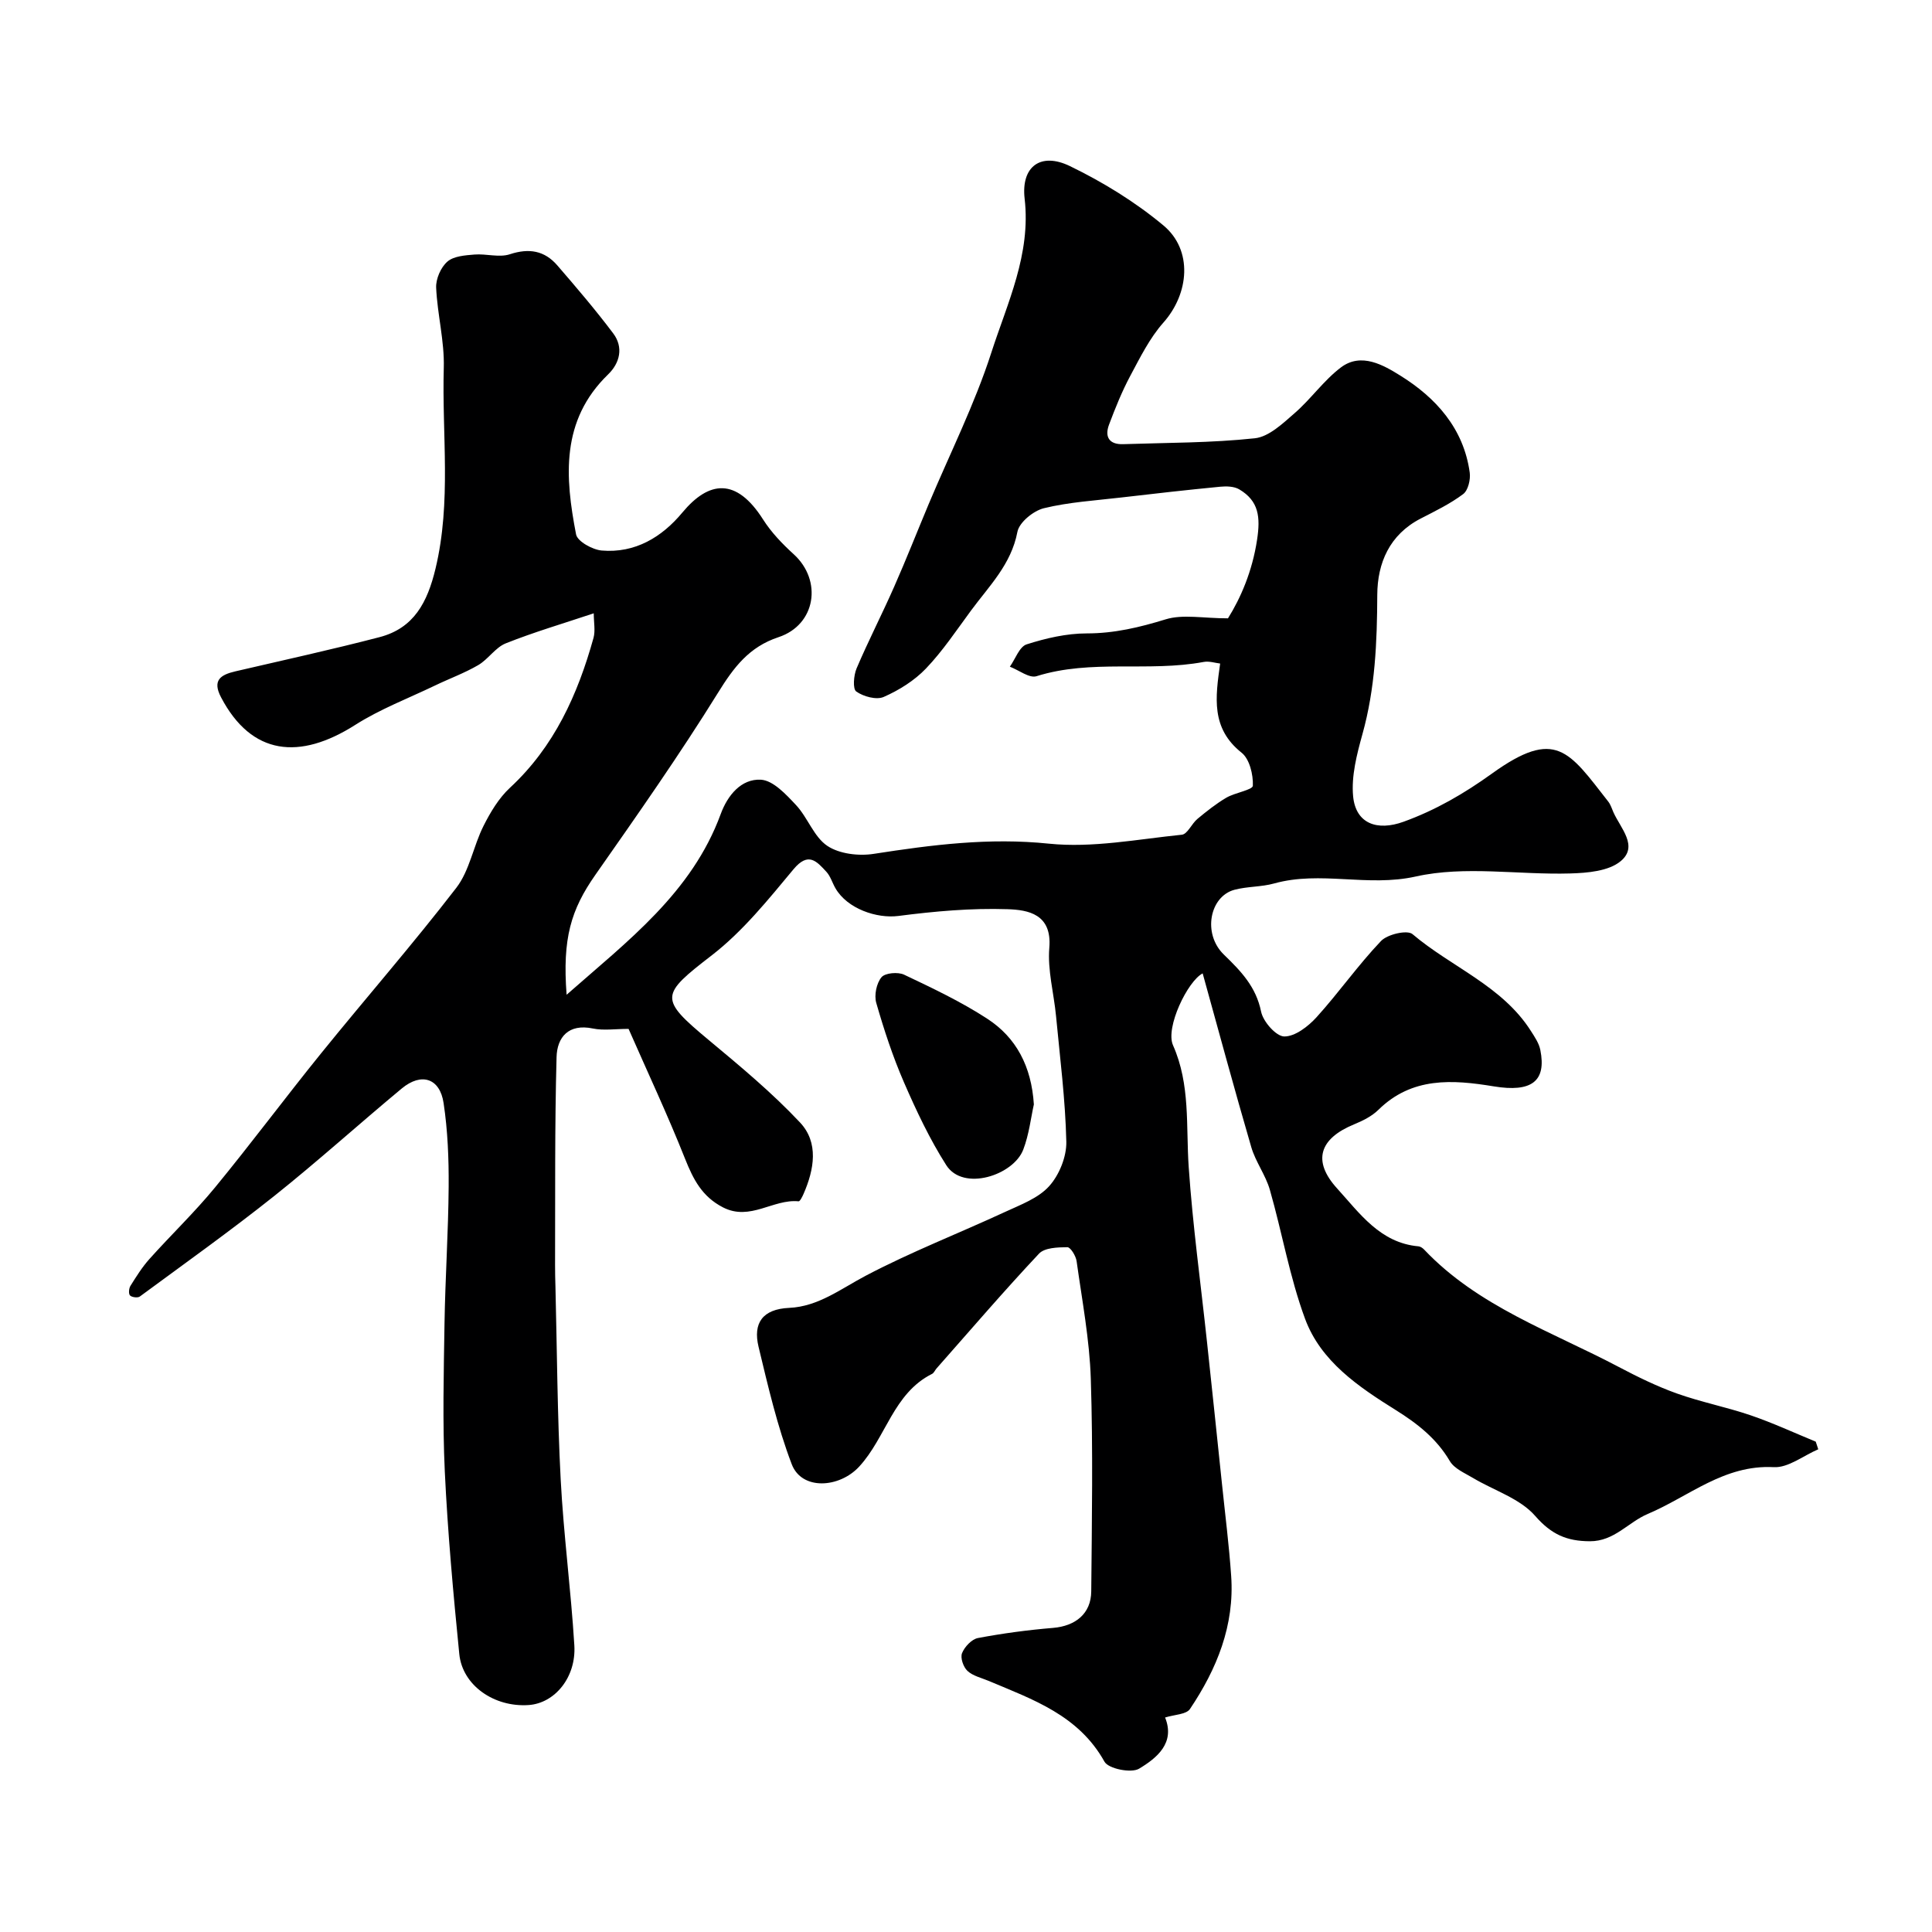 <svg enable-background="new 0 0 400 400" viewBox="0 0 400 400" xmlns="http://www.w3.org/2000/svg"><path d="m122.93 126.98c-6.41 2.14-12.43 3.91-18.22 6.22-2.15.86-3.63 3.3-5.71 4.51-2.85 1.66-6 2.8-8.98 4.24-5.52 2.65-11.32 4.86-16.45 8.12-11.55 7.36-21.49 6.33-27.8-5.69-1.87-3.55-.09-4.67 2.94-5.38 9.96-2.32 19.95-4.5 29.85-7.08 7.14-1.86 9.93-7.2 11.61-14.2 3.32-13.83 1.31-27.73 1.71-41.58.16-5.5-1.33-11.04-1.58-16.58-.08-1.81.96-4.21 2.32-5.39 1.31-1.15 3.67-1.31 5.61-1.47 2.44-.2 5.12.67 7.33-.06 3.98-1.31 7.19-.75 9.83 2.31 3.97 4.59 7.92 9.22 11.56 14.06 2.18 2.89 1.4 6.14-1.05 8.51-9.85 9.55-8.92 21.28-6.63 33.12.28 1.45 3.39 3.17 5.31 3.34 6.92.59 12.46-2.77 16.7-7.87 5.48-6.58 11.15-7.31 16.72 1.46 1.69 2.66 3.98 5.04 6.33 7.18 5.99 5.45 4.58 14.62-3.15 17.17-6.1 2.02-9.25 6.23-12.5 11.47-7.99 12.88-16.71 25.31-25.41 37.73-5.07 7.24-6.85 13.17-5.96 24.83 12.68-11.16 25.92-21.11 31.91-37.42 1.42-3.88 4.25-7.32 8.31-7.1 2.54.14 5.22 3.05 7.28 5.25 2.43 2.6 3.69 6.58 6.48 8.45 2.5 1.67 6.51 2.14 9.62 1.65 12.04-1.87 23.88-3.39 36.25-2.11 9.03.93 18.36-.92 27.53-1.85 1.16-.12 2.03-2.28 3.22-3.27 1.9-1.58 3.86-3.14 5.98-4.39 1.8-1.06 5.47-1.61 5.5-2.49.09-2.3-.68-5.52-2.33-6.83-6.37-5.06-5.43-11.43-4.44-18.46-.99-.11-2.27-.55-3.42-.33-11.42 2.13-23.25-.62-34.6 2.95-1.49.47-3.66-1.26-5.52-1.97 1.14-1.6 1.98-4.14 3.47-4.62 4-1.28 8.28-2.27 12.45-2.27 5.71 0 10.93-1.25 16.33-2.91 3.57-1.1 7.75-.21 12.91-.21 2.64-4.23 5.03-9.73 6.02-16.25.72-4.71.38-8.04-3.68-10.45-1.06-.63-2.64-.68-3.95-.55-6.84.66-13.67 1.43-20.49 2.23-5.36.63-10.8.95-16.01 2.22-2.17.53-5.12 2.93-5.49 4.91-1.28 6.74-5.87 11.21-9.61 16.29-3.01 4.08-5.84 8.35-9.32 11.99-2.39 2.5-5.56 4.48-8.74 5.88-1.51.67-4.2-.07-5.69-1.12-.76-.53-.54-3.36.07-4.79 2.43-5.71 5.28-11.23 7.78-16.91 2.5-5.66 4.76-11.42 7.15-17.12 4.38-10.44 9.51-20.63 12.97-31.36 3.32-10.29 8.22-20.33 6.89-31.85-.77-6.67 3.32-9.69 9.38-6.75 6.85 3.32 13.52 7.42 19.35 12.28 6.15 5.12 5.34 14.12-.01 20.13-2.83 3.19-4.81 7.21-6.85 11.02-1.72 3.22-3.1 6.65-4.39 10.08-.96 2.55.02 4.16 2.93 4.06 9.09-.31 18.22-.25 27.25-1.22 2.92-.31 5.79-3.07 8.25-5.21 3.38-2.94 6.02-6.77 9.56-9.45 4.24-3.21 8.91-.43 12.32 1.69 7.35 4.57 13.1 10.92 14.36 20.06.2 1.44-.33 3.69-1.35 4.46-2.69 2.02-5.79 3.52-8.8 5.07-6.46 3.33-8.96 9.21-8.99 15.8-.04 9.76-.43 19.36-3.07 28.83-1.16 4.18-2.33 8.69-1.93 12.89.55 5.67 4.99 7.23 10.45 5.25 6.65-2.41 12.54-5.83 18.32-9.99 13.19-9.48 15.89-4.62 24.06 5.83.49.63.73 1.45 1.06 2.2 1.47 3.3 5.24 7.02 1.51 10.12-2.5 2.08-6.9 2.45-10.48 2.55-10.68.31-21.77-1.65-31.94.63-9.99 2.23-19.71-1.24-29.33 1.44-2.66.74-5.55.6-8.22 1.31-5.12 1.36-6.66 9.09-2.19 13.42 3.57 3.46 6.66 6.66 7.71 11.82.42 2.07 3.12 5.12 4.8 5.13 2.25.01 4.96-2.09 6.69-4 4.62-5.1 8.59-10.79 13.33-15.76 1.33-1.4 5.44-2.35 6.52-1.43 8.06 6.84 18.6 10.71 24.54 20.09.78 1.22 1.66 2.52 1.93 3.9 1.29 6.48-1.81 8.82-9.64 7.53-8.56-1.41-16.94-1.98-23.89 4.86-1.35 1.33-3.23 2.26-5.02 3-7.15 2.93-8.74 7.55-3.52 13.28 4.65 5.11 8.9 11.28 16.85 11.98.41.04.87.36 1.17.68 11.19 11.8 26.4 16.96 40.28 24.29 3.89 2.05 7.89 4.01 12.02 5.49 5.02 1.79 10.3 2.82 15.34 4.54 4.56 1.56 8.96 3.6 13.43 5.44.17.53.35 1.05.52 1.58-3.07 1.31-6.21 3.86-9.2 3.7-10.3-.55-17.55 6.07-26.09 9.68-4.07 1.72-6.93 5.68-12 5.66-4.8-.02-7.97-1.41-11.33-5.26-3.14-3.6-8.5-5.24-12.84-7.83-1.72-1.03-3.89-1.93-4.82-3.51-2.75-4.67-6.72-7.77-11.19-10.56-7.73-4.83-15.53-10.08-18.79-18.92-3.18-8.61-4.74-17.82-7.28-26.68-.88-3.07-2.96-5.79-3.85-8.85-3.5-11.98-6.75-24.04-10.06-35.96-3.09 1.56-7.77 11.22-6.14 14.88 3.63 8.18 2.66 16.74 3.25 25.24.83 12.07 2.49 24.08 3.78 36.13 1.05 9.79 2.08 19.59 3.1 29.39.66 6.37 1.47 12.72 1.91 19.1.72 10.24-2.96 19.27-8.53 27.56-.76 1.14-3.21 1.15-5.15 1.76 2.13 5.27-1.69 8.38-5.39 10.6-1.62.97-6.34.02-7.16-1.45-5.35-9.62-14.82-12.87-23.98-16.73-1.5-.63-3.26-1.02-4.39-2.07-.85-.79-1.51-2.7-1.12-3.67.52-1.31 1.99-2.88 3.28-3.13 5.14-.97 10.35-1.67 15.56-2.1 4.65-.39 7.87-2.95 7.91-7.56.13-14.66.38-29.34-.09-43.99-.26-8.15-1.81-16.27-2.94-24.38-.15-1.08-1.26-2.9-1.92-2.89-2 .02-4.7.09-5.87 1.34-7.26 7.73-14.17 15.79-21.2 23.75-.33.37-.54.94-.94 1.14-8.03 4.02-9.53 13.18-15.09 19.2-4.11 4.45-11.88 4.95-13.96-.5-2.99-7.84-4.9-16.12-6.87-24.31-1.18-4.91.82-7.81 6.35-8.06 6.03-.27 10.71-3.96 15.87-6.67 9.33-4.91 19.22-8.75 28.81-13.19 3.22-1.49 6.89-2.84 9.14-5.34 2.09-2.32 3.62-6.11 3.55-9.21-.2-8.69-1.31-17.35-2.13-26.02-.45-4.72-1.78-9.49-1.39-14.13.58-6.98-4.39-7.84-8.64-7.98-7.52-.25-15.13.43-22.62 1.4-4.46.57-10.55-1.48-13.01-5.72-.66-1.13-1.03-2.5-1.89-3.43-2.01-2.17-3.73-4.21-6.81-.51-5.23 6.28-10.48 12.83-16.88 17.78-10.69 8.26-11.03 8.94-.65 17.58 6.51 5.42 13.08 10.88 18.87 17.04 3.94 4.18 2.96 9.74.74 14.82-.25.57-.73 1.54-1.02 1.52-5.28-.52-10.01 4.14-15.64 1.26-4.35-2.23-6.17-5.81-7.87-10.08-3.59-9.04-7.73-17.86-11.69-26.88-2.78 0-5.18.38-7.39-.08-5.08-1.06-7.41 1.85-7.52 5.92-.39 14.35-.26 28.72-.31 43.08-.01 1.5.04 3 .08 4.5.33 13.27.39 26.55 1.08 39.8.6 11.49 2.13 22.93 2.83 34.41.41 6.64-4.07 11.99-9.45 12.36-7.13.5-13.72-4.05-14.37-10.56-1.25-12.58-2.4-25.18-3-37.81-.48-10.17-.22-20.39-.06-30.58.15-9.46.79-18.92.86-28.38.04-5.77-.19-11.61-1.05-17.31-.77-5.16-4.61-6.37-8.65-3.02-8.85 7.35-17.4 15.08-26.39 22.25-9.07 7.22-18.52 13.96-27.85 20.83-.43.32-1.64.17-2.03-.22-.33-.33-.24-1.47.09-1.99 1.21-1.93 2.43-3.89 3.94-5.57 4.46-4.98 9.32-9.63 13.56-14.79 7.48-9.1 14.52-18.57 21.93-27.73 9.29-11.48 19.02-22.62 28.03-34.31 2.76-3.58 3.53-8.64 5.63-12.81 1.43-2.85 3.18-5.78 5.49-7.92 9.17-8.5 14.03-19.31 17.29-31.02.41-1.51.05-3.21.05-5.09z" fill="#000001"/><path d="m214.05 228.66c-.61 2.73-.99 6.19-2.19 9.34-2.02 5.33-12.44 8.75-15.95 3.23-3.44-5.4-6.21-11.29-8.77-17.18-2.3-5.3-4.12-10.85-5.72-16.41-.46-1.6.04-4.05 1.08-5.31.74-.9 3.42-1.14 4.69-.53 5.86 2.78 11.78 5.58 17.2 9.11 6 3.89 9.16 9.86 9.66 17.75z" fill="#000001"/></svg>